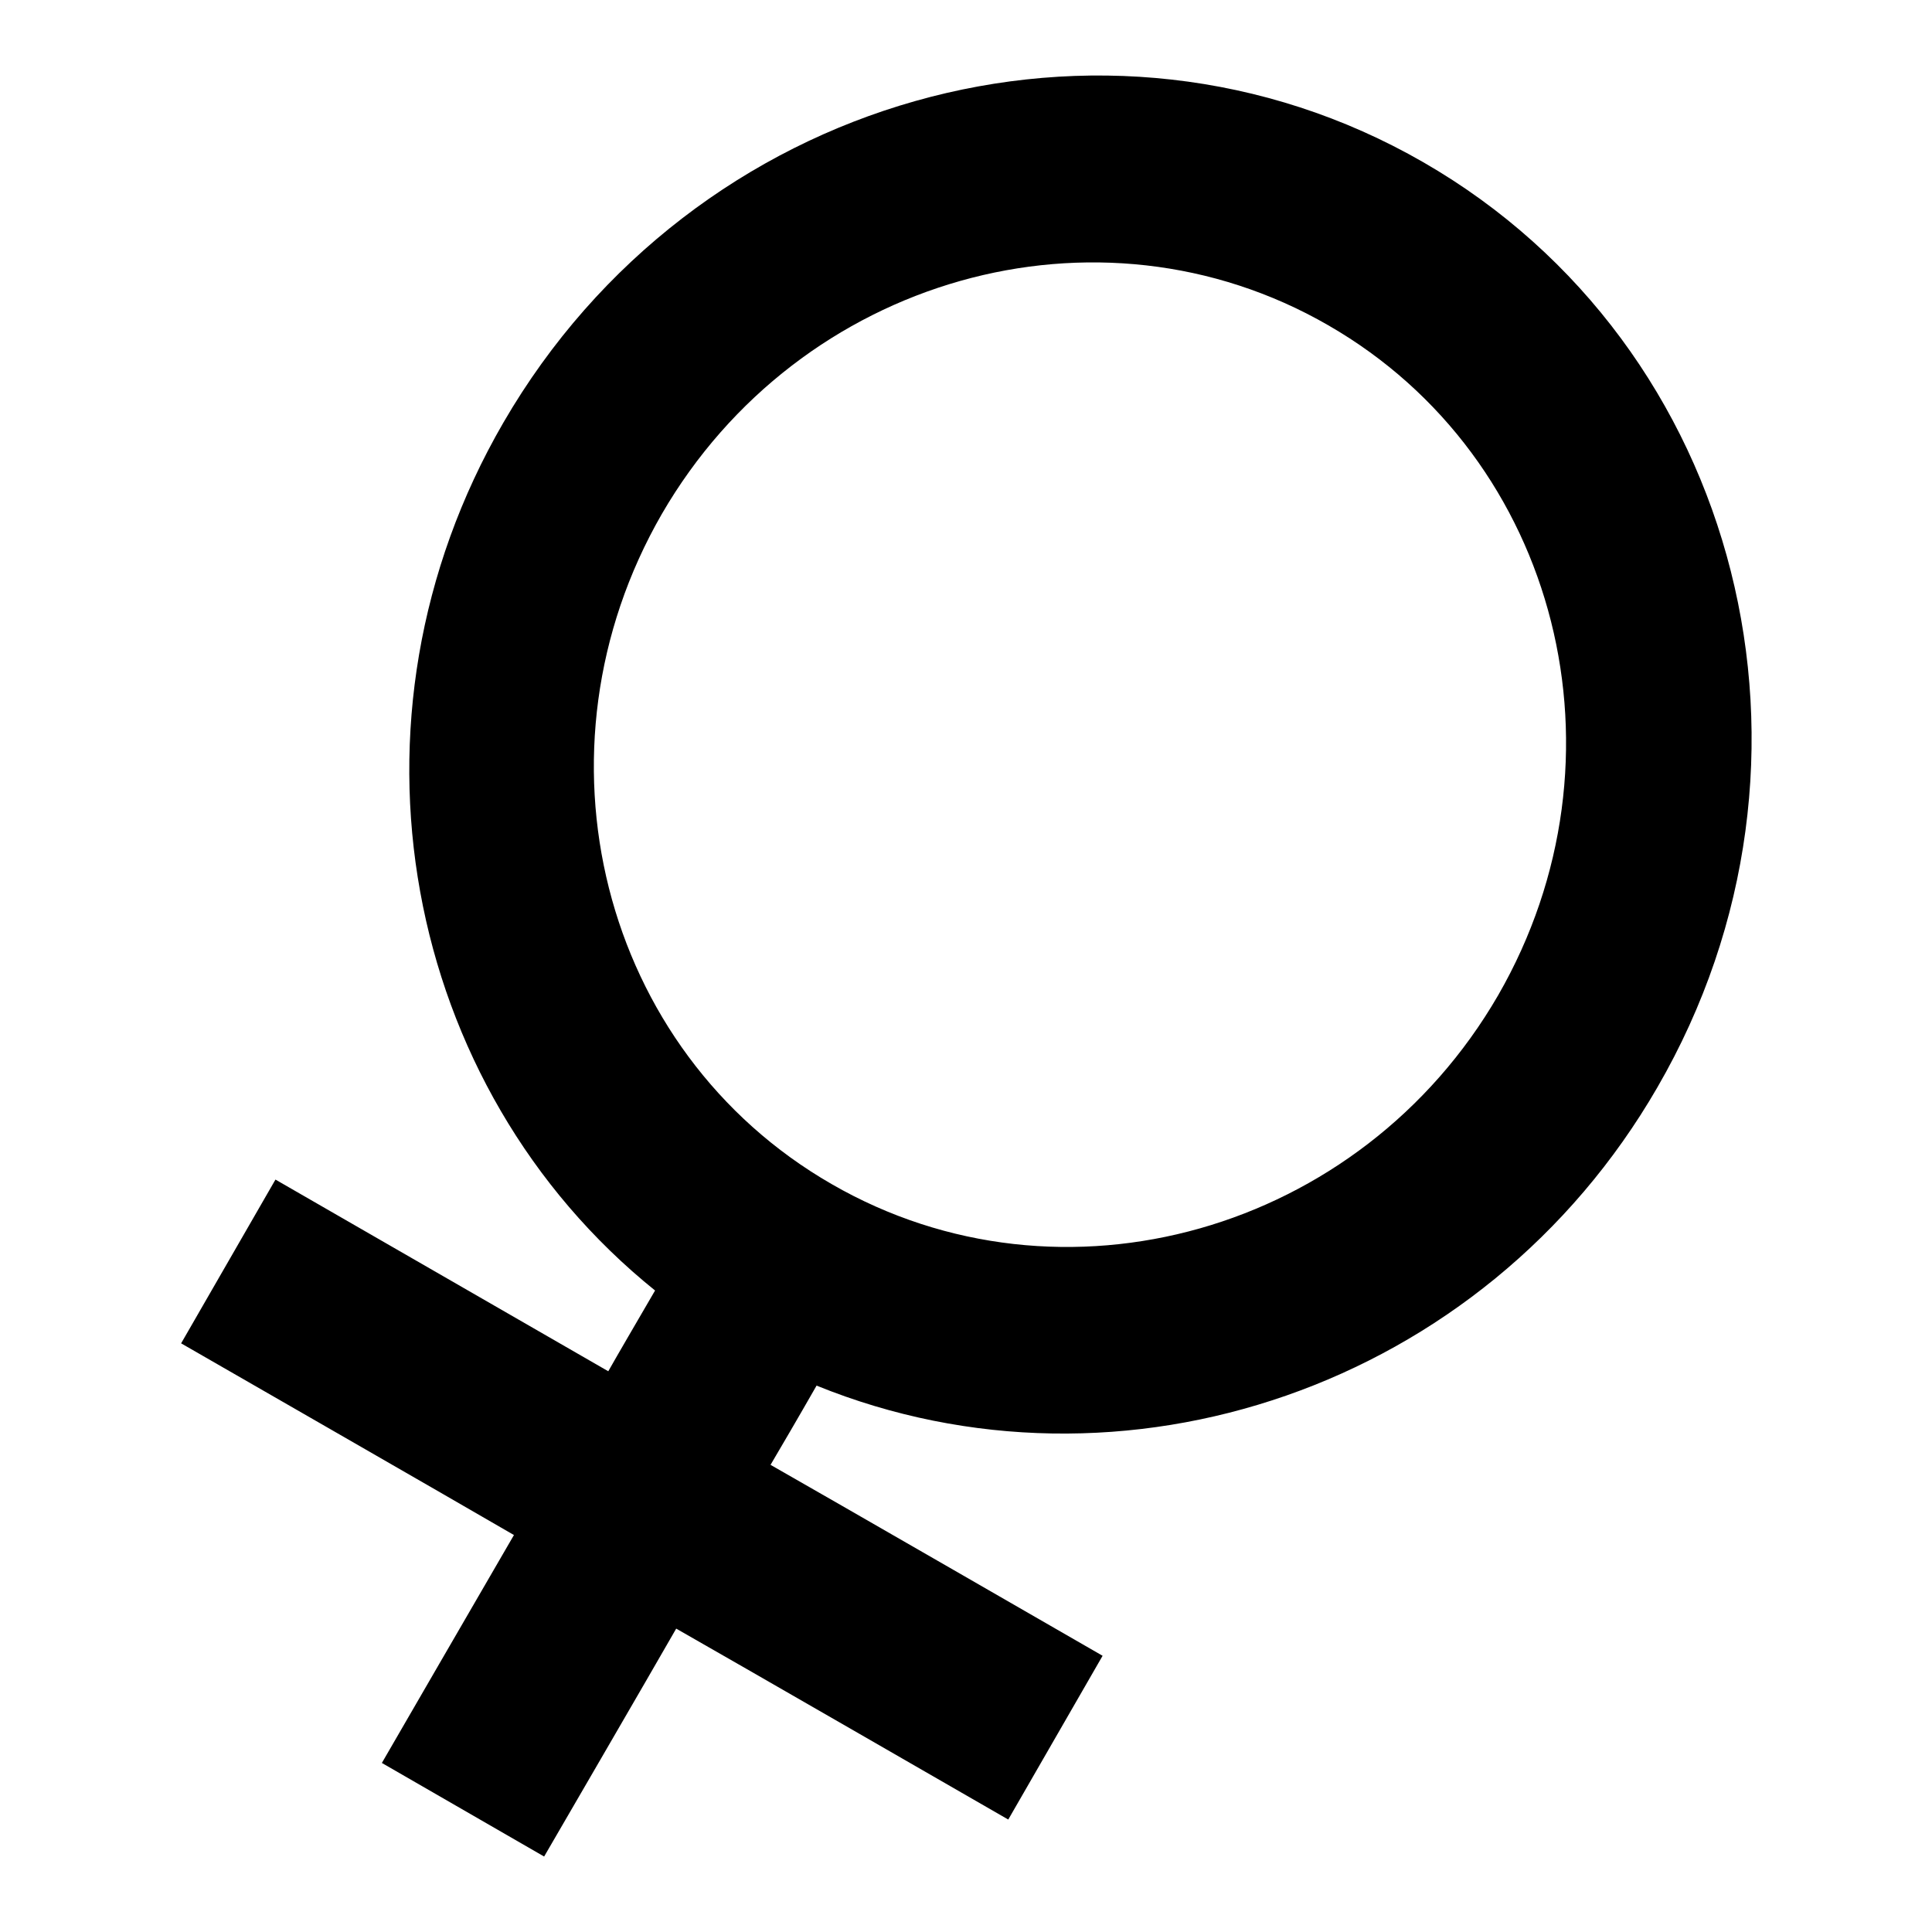 <?xml version="1.0" encoding="utf-8"?>
<!-- Svg Vector Icons : http://www.onlinewebfonts.com/icon -->
<!DOCTYPE svg PUBLIC "-//W3C//DTD SVG 1.1//EN" "http://www.w3.org/Graphics/SVG/1.1/DTD/svg11.dtd">
<svg version="1.1" xmlns="http://www.w3.org/2000/svg" xmlns:xlink="http://www.w3.org/1999/xlink" x="0px" y="0px" viewBox="0 0 256 256" enable-background="new 0 0 256 256" xml:space="preserve">
<g> <path fill="#000000" d="M108.2,183.6c-2.4,4.2-4.8,8.3-6.1,10.5c6,3.4,44,25.3,44,25.3l-12.5,21.7c0,0-38-21.9-44-25.3 c-3.2,5.6-17.5,30.2-17.5,30.2l-21.5-12.4c0,0,14.3-24.7,17.5-30.2C62.1,199.9,24,178,24,178l12.5-21.7c0,0,38.2,22,44.1,25.4 c1.3-2.3,3.7-6.4,6.2-10.7C53.4,144.1,43.9,95.3,66.7,56c25.1-43.3,79.7-58.8,121.9-34.5c42.2,24.3,56.1,79.3,31,122.6 C196.6,183.9,148.6,200,108.2,183.6L108.2,183.6z M176,43.1c-30.5-17.6-70.1-6.4-88.3,25c-18.1,31.4-8.1,71.2,22.5,88.8 c30.5,17.6,70.1,6.4,88.3-25C216.6,100.5,206.6,60.7,176,43.1L176,43.1z"/></g>
</svg>